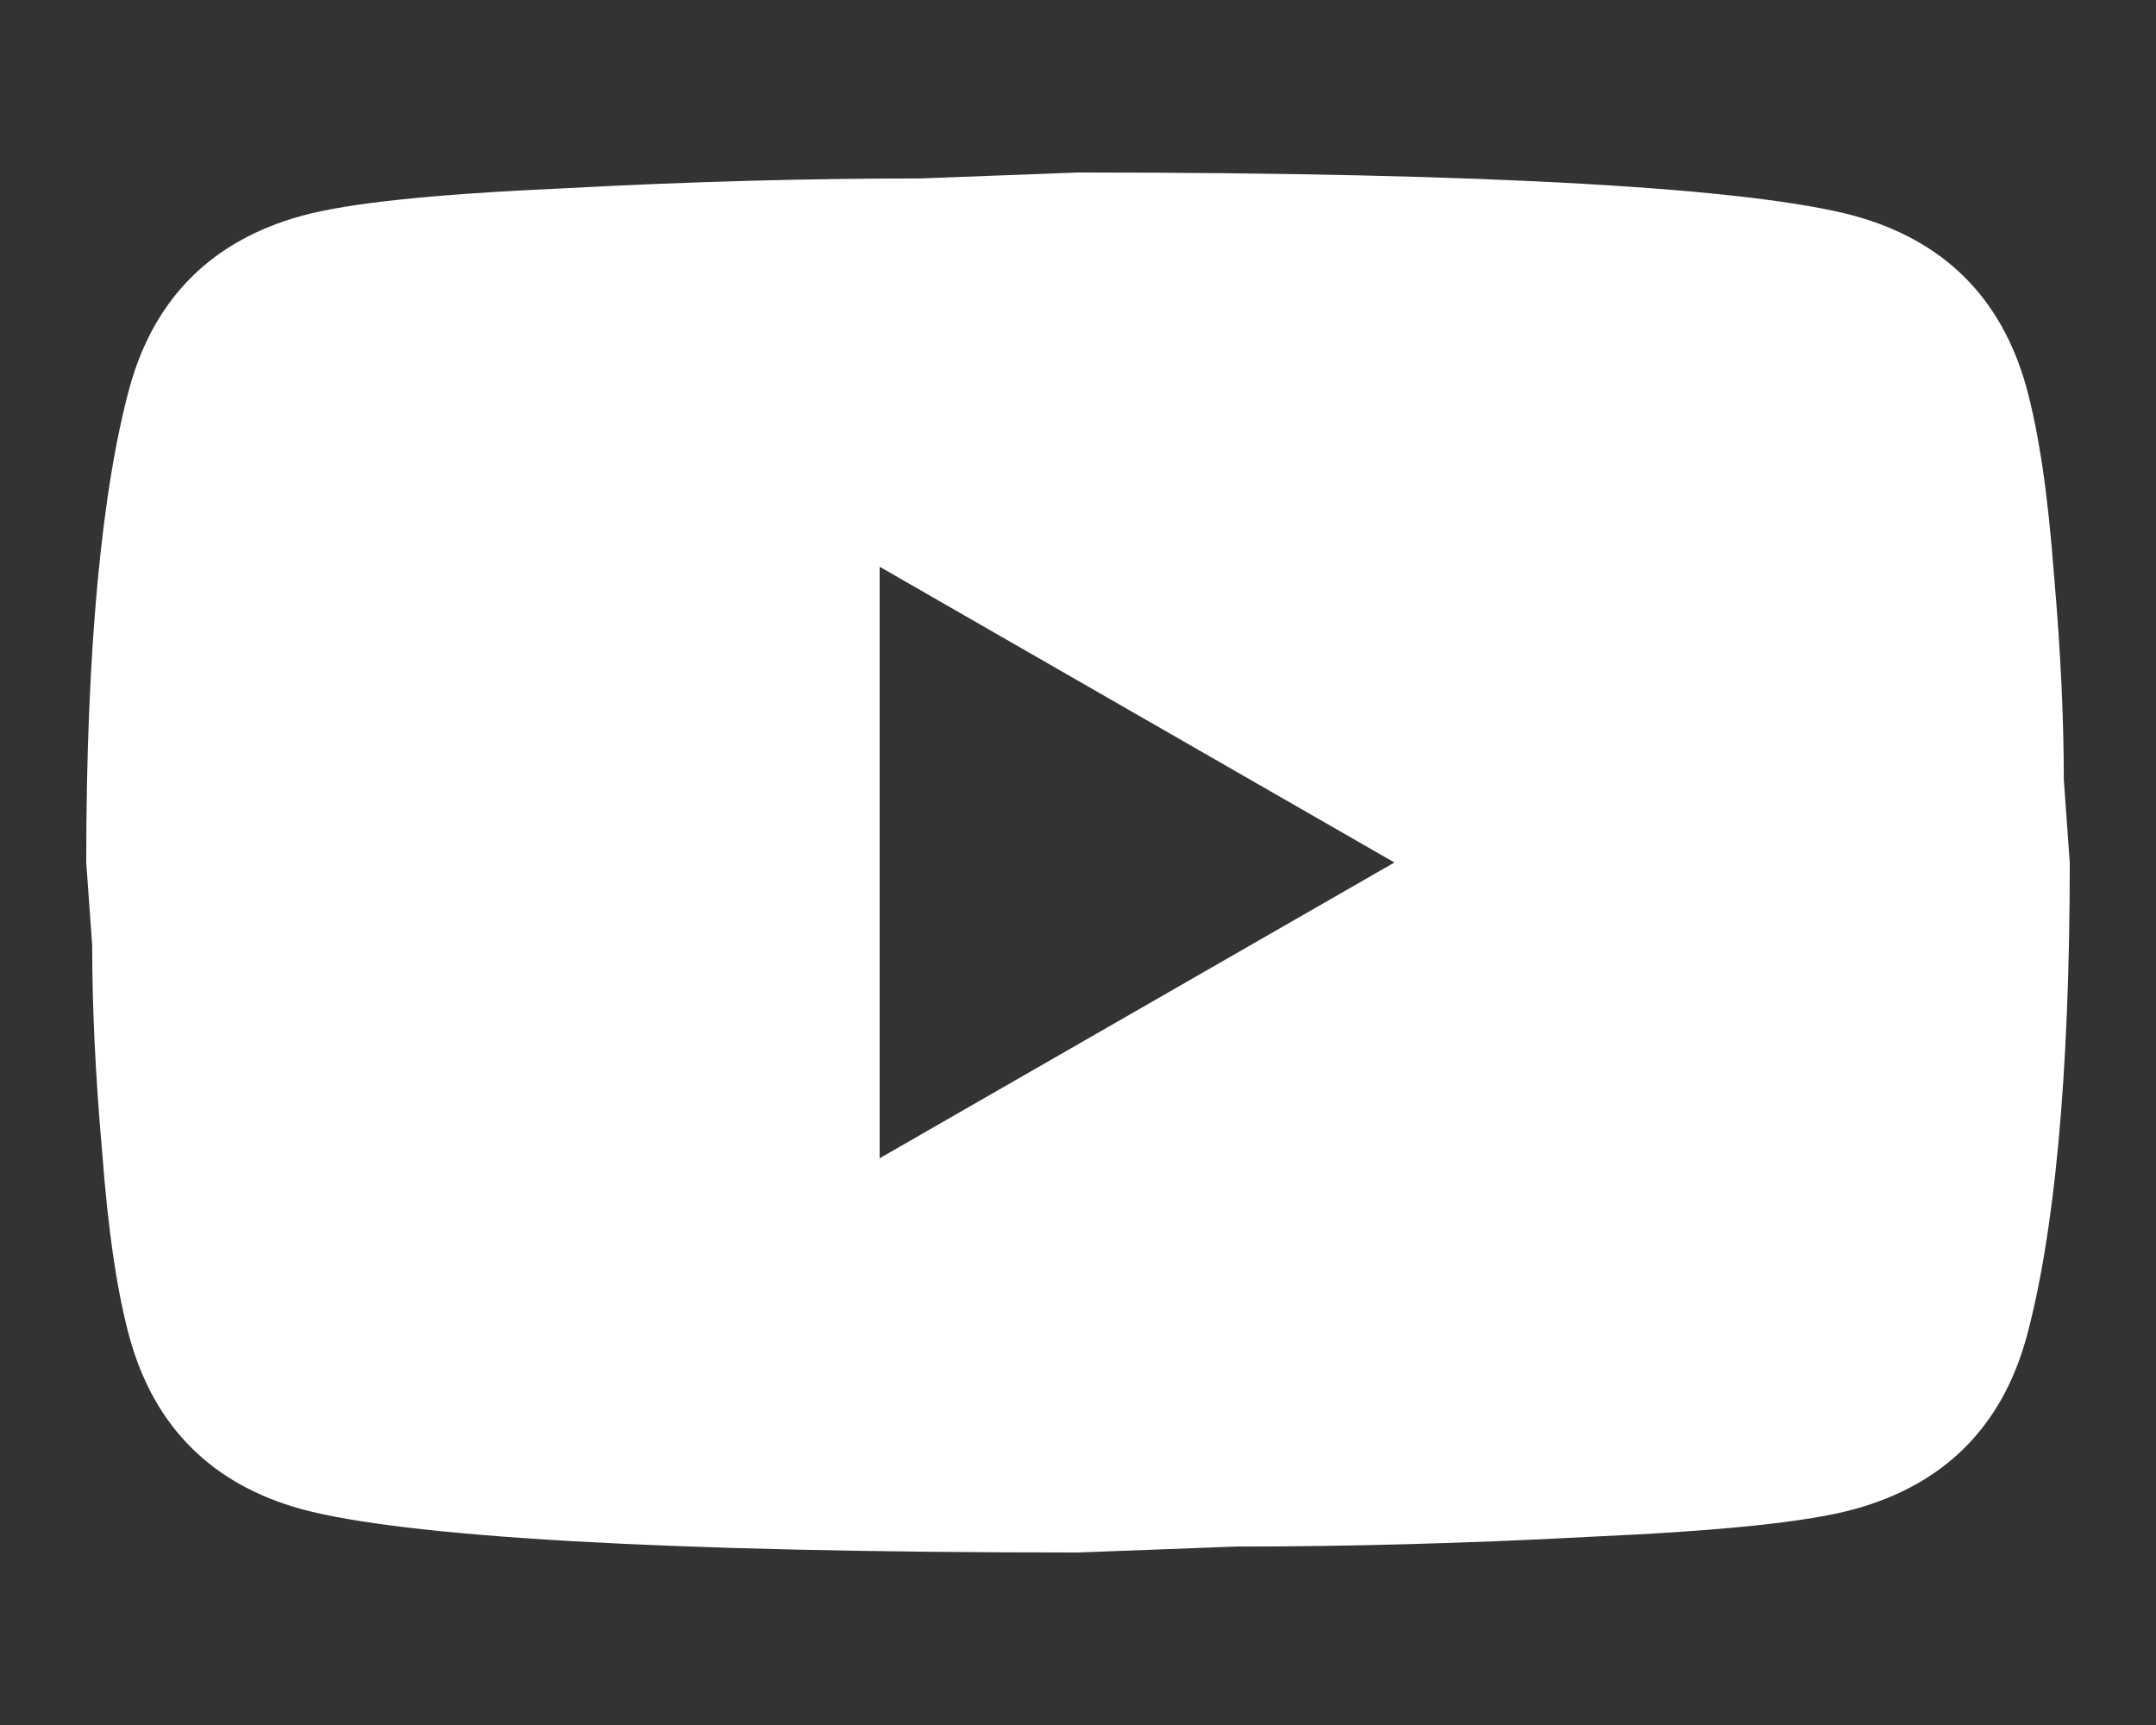 <svg width="25" height="20" viewBox="0 0 25 20" fill="none" xmlns="http://www.w3.org/2000/svg">
<rect x="0" y="0" width="25" height="20" fill="#333333" stroke="none"/>
<path d="M10.2 13.429L16.169 10L10.2 6.571V13.429ZM23.494 4.48C23.643 5.017 23.747 5.737 23.816 6.651C23.896 7.566 23.931 8.354 23.931 9.04L24 10C24 12.503 23.816 14.343 23.494 15.52C23.206 16.549 22.54 17.211 21.505 17.497C20.964 17.646 19.975 17.749 18.457 17.817C16.962 17.897 15.594 17.931 14.329 17.931L12.5 18C7.681 18 4.68 17.817 3.495 17.497C2.461 17.211 1.794 16.549 1.506 15.52C1.357 14.983 1.253 14.263 1.184 13.349C1.103 12.434 1.069 11.646 1.069 10.96L1 10C1 7.497 1.184 5.657 1.506 4.48C1.794 3.451 2.461 2.789 3.495 2.503C4.036 2.354 5.025 2.251 6.543 2.183C8.038 2.103 9.406 2.069 10.671 2.069L12.5 2C17.319 2 20.32 2.183 21.505 2.503C22.54 2.789 23.206 3.451 23.494 4.48Z" fill="white"/>
</svg>
